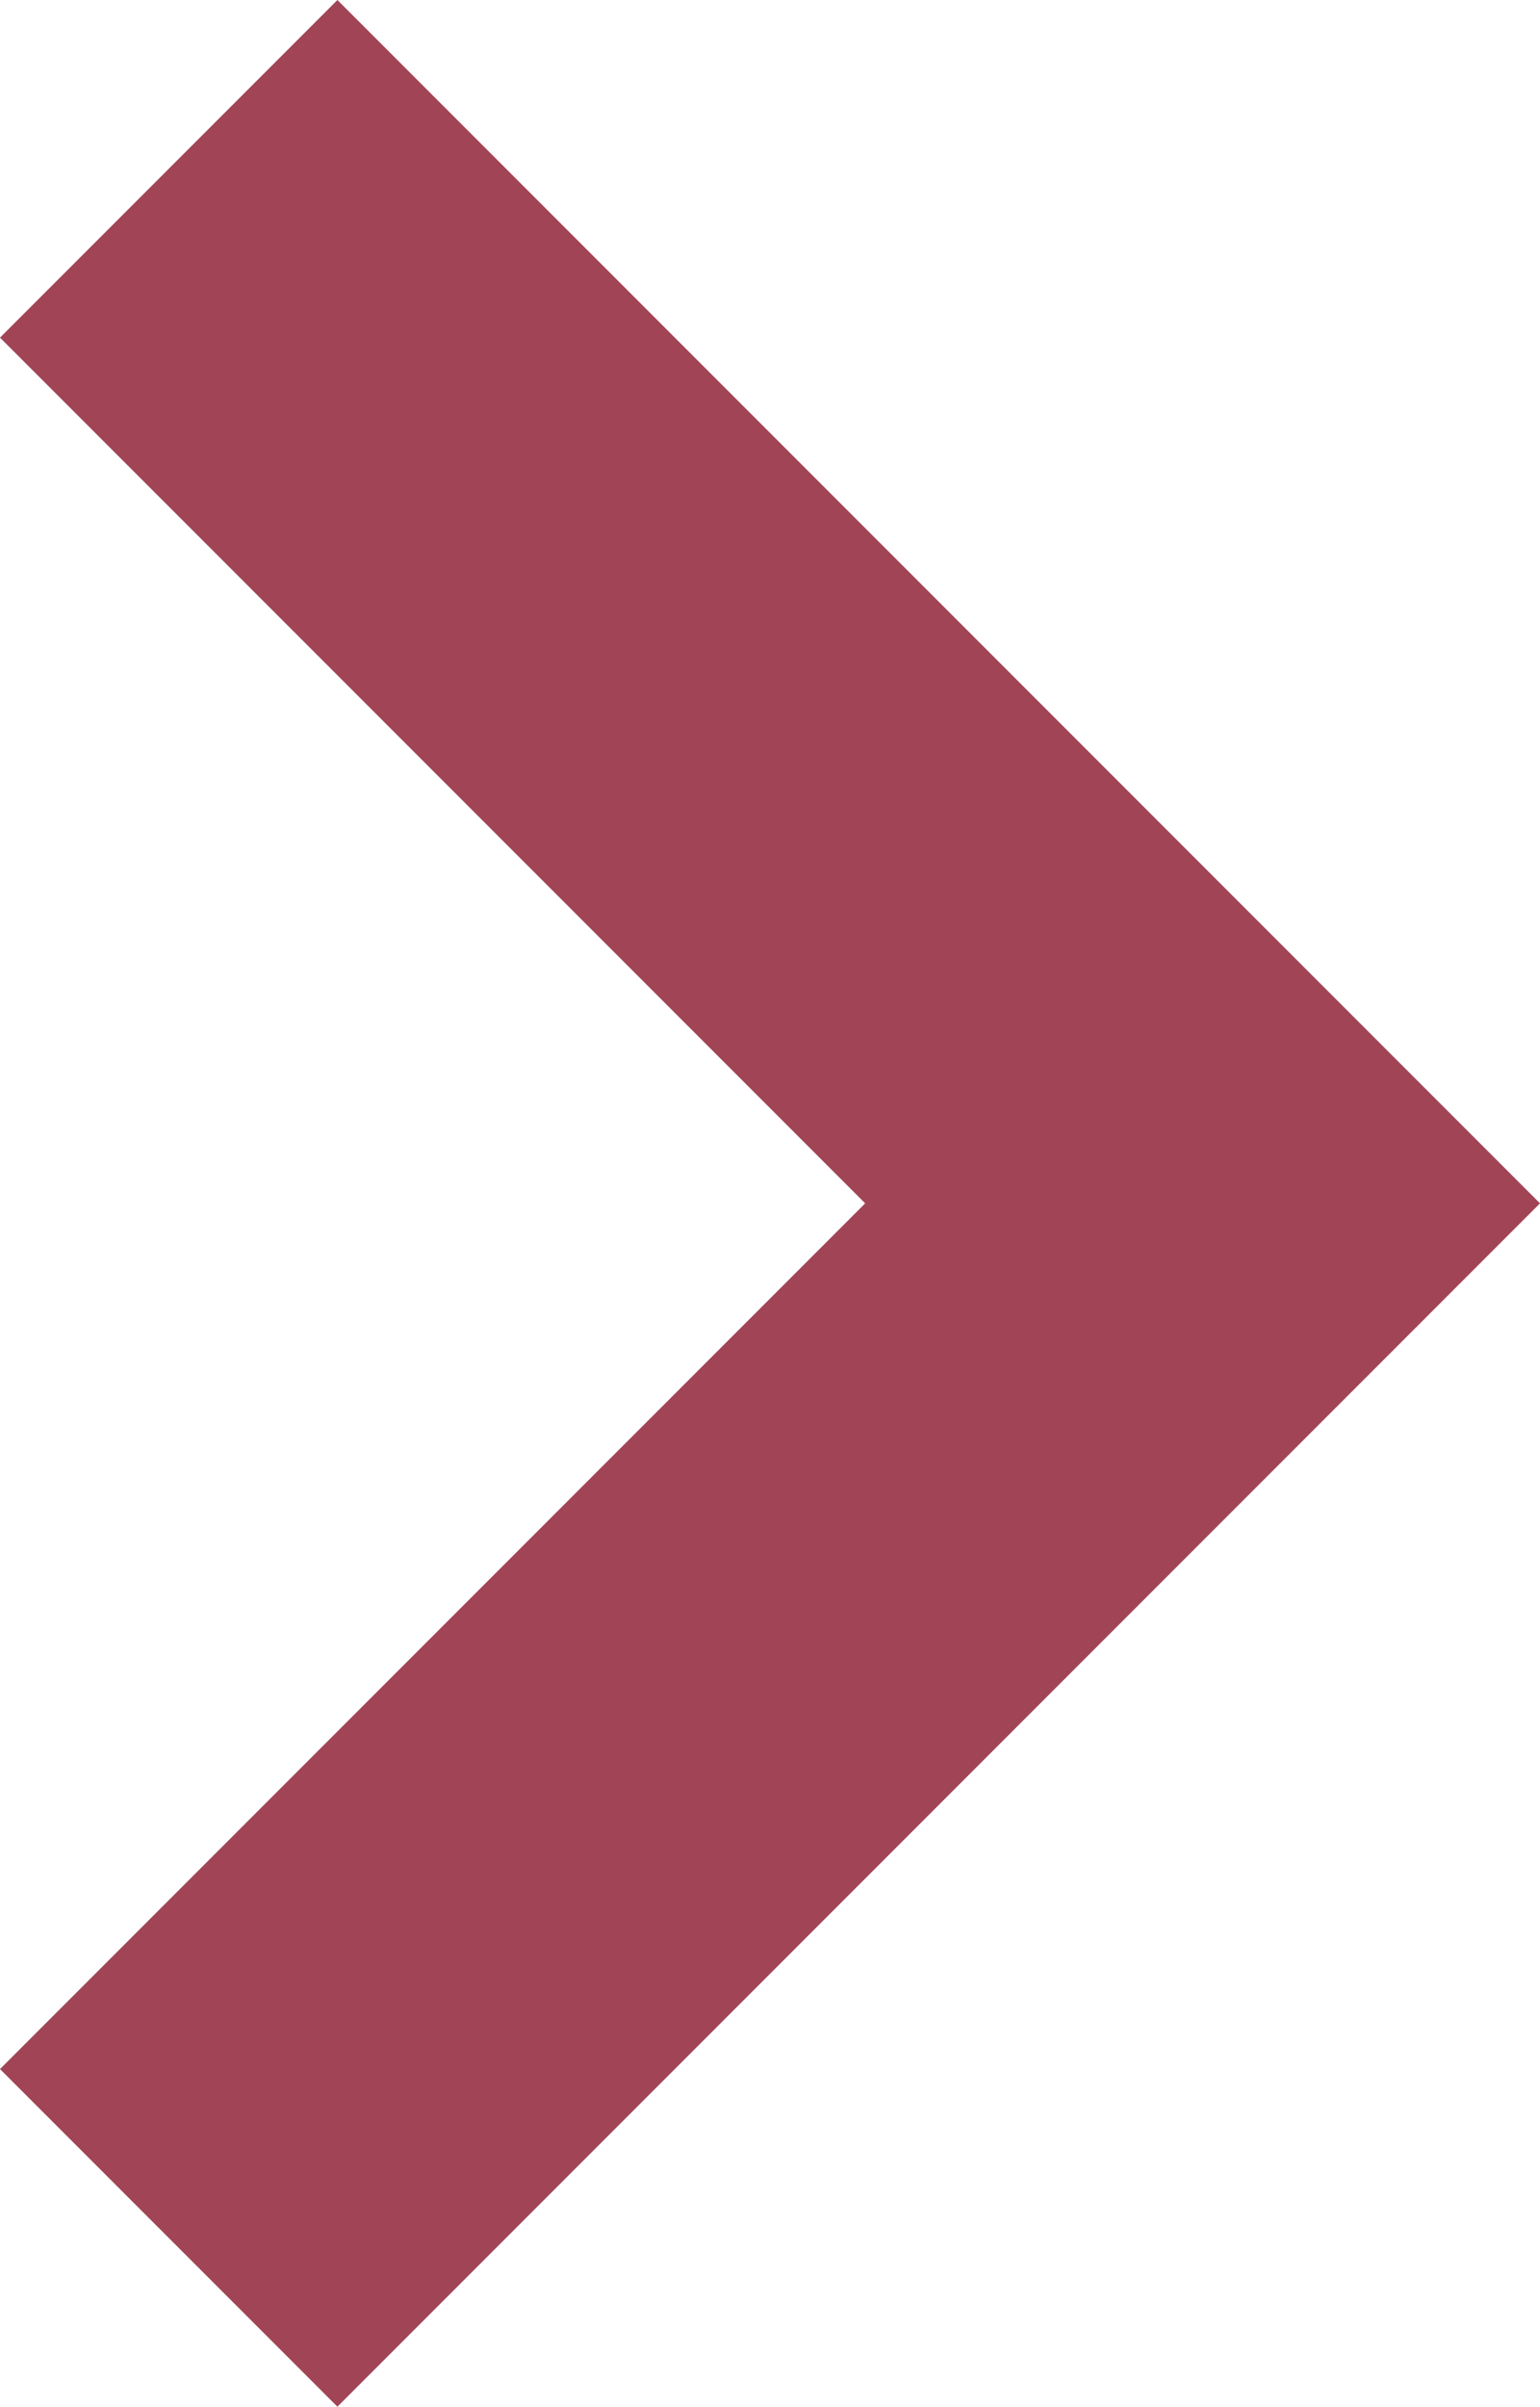 <svg xmlns="http://www.w3.org/2000/svg" width="7.791" height="12.168" viewBox="0 0 7.791 12.168">
  <path id="パス_1042" data-name="パス 1042" d="M1.707,0,0,1.707,4.377,6.084,0,10.461l1.707,1.707L7.791,6.084Z" transform="translate(0 0)" fill="#a14556"/>
</svg>

